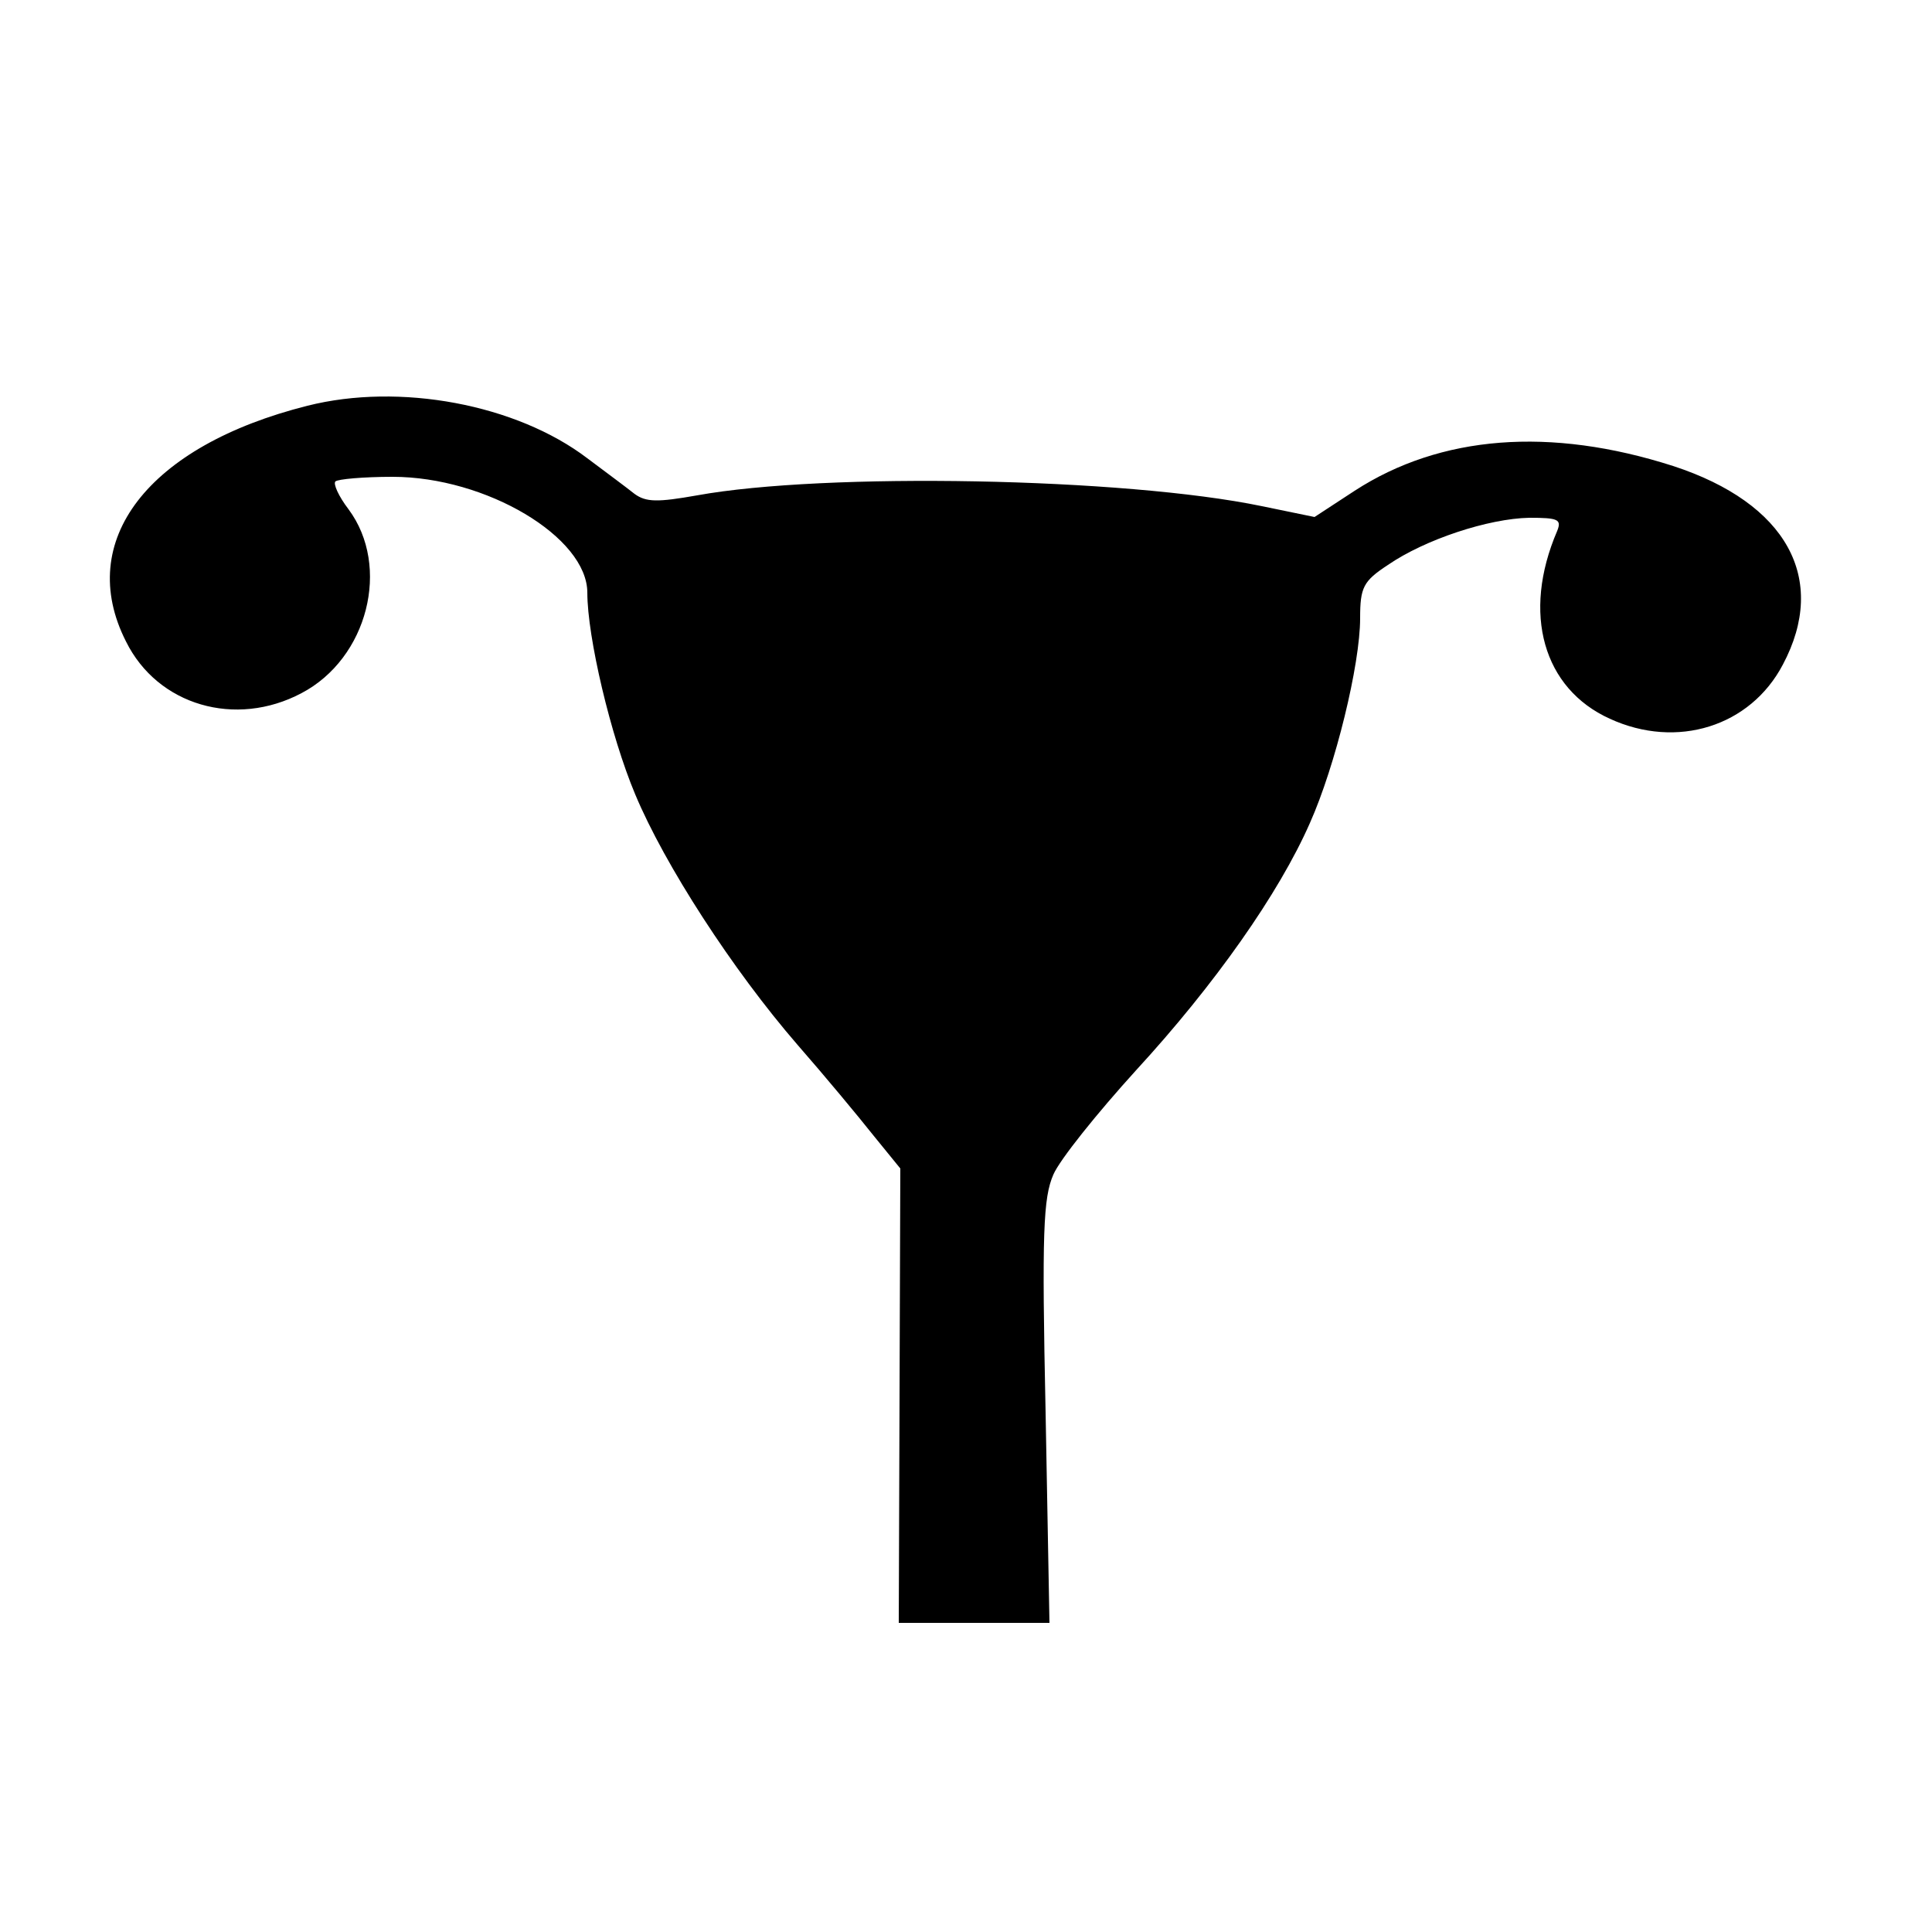 <?xml version="1.0" standalone="no"?>
<!DOCTYPE svg PUBLIC "-//W3C//DTD SVG 20010904//EN"
 "http://www.w3.org/TR/2001/REC-SVG-20010904/DTD/svg10.dtd">
<svg version="1.0" xmlns="http://www.w3.org/2000/svg"
 width="250pt" height="250pt" viewBox="0 0 250 250"
 preserveAspectRatio="xMidYMid meet">

<g transform="translate(0,250) scale(0.1,-0.1)"
fill="#000000" stroke="none">
<path d="M398 1975 c-207 -52 -301 -175 -235 -305 41 -83 142 -112 227 -67 86
45 116 164 61 238 -13 17 -20 33 -17 36 3 3 36 6 74 6 121 0 252 -78 252 -150
0 -57 30 -185 62 -261 38 -91 126 -227 210 -324 35 -40 79 -93 98 -117 l35
-43 -1 -294 -1 -294 98 0 97 0 -5 272 c-5 234 -3 278 10 308 8 19 57 80 107
135 102 111 185 229 225 320 33 74 65 205 65 265 0 40 4 48 36 69 48 33 130
60 183 61 37 0 42 -2 36 -17 -46 -107 -18 -204 68 -243 87 -40 182 -10 224 70
59 111 5 209 -142 257 -159 51 -301 40 -412 -32 l-52 -34 -68 14 c-178 37
-566 44 -731 14 -51 -9 -66 -9 -81 2 -10 8 -37 28 -61 46 -92 70 -243 98 -362
68z"/>
</g>
</svg>
